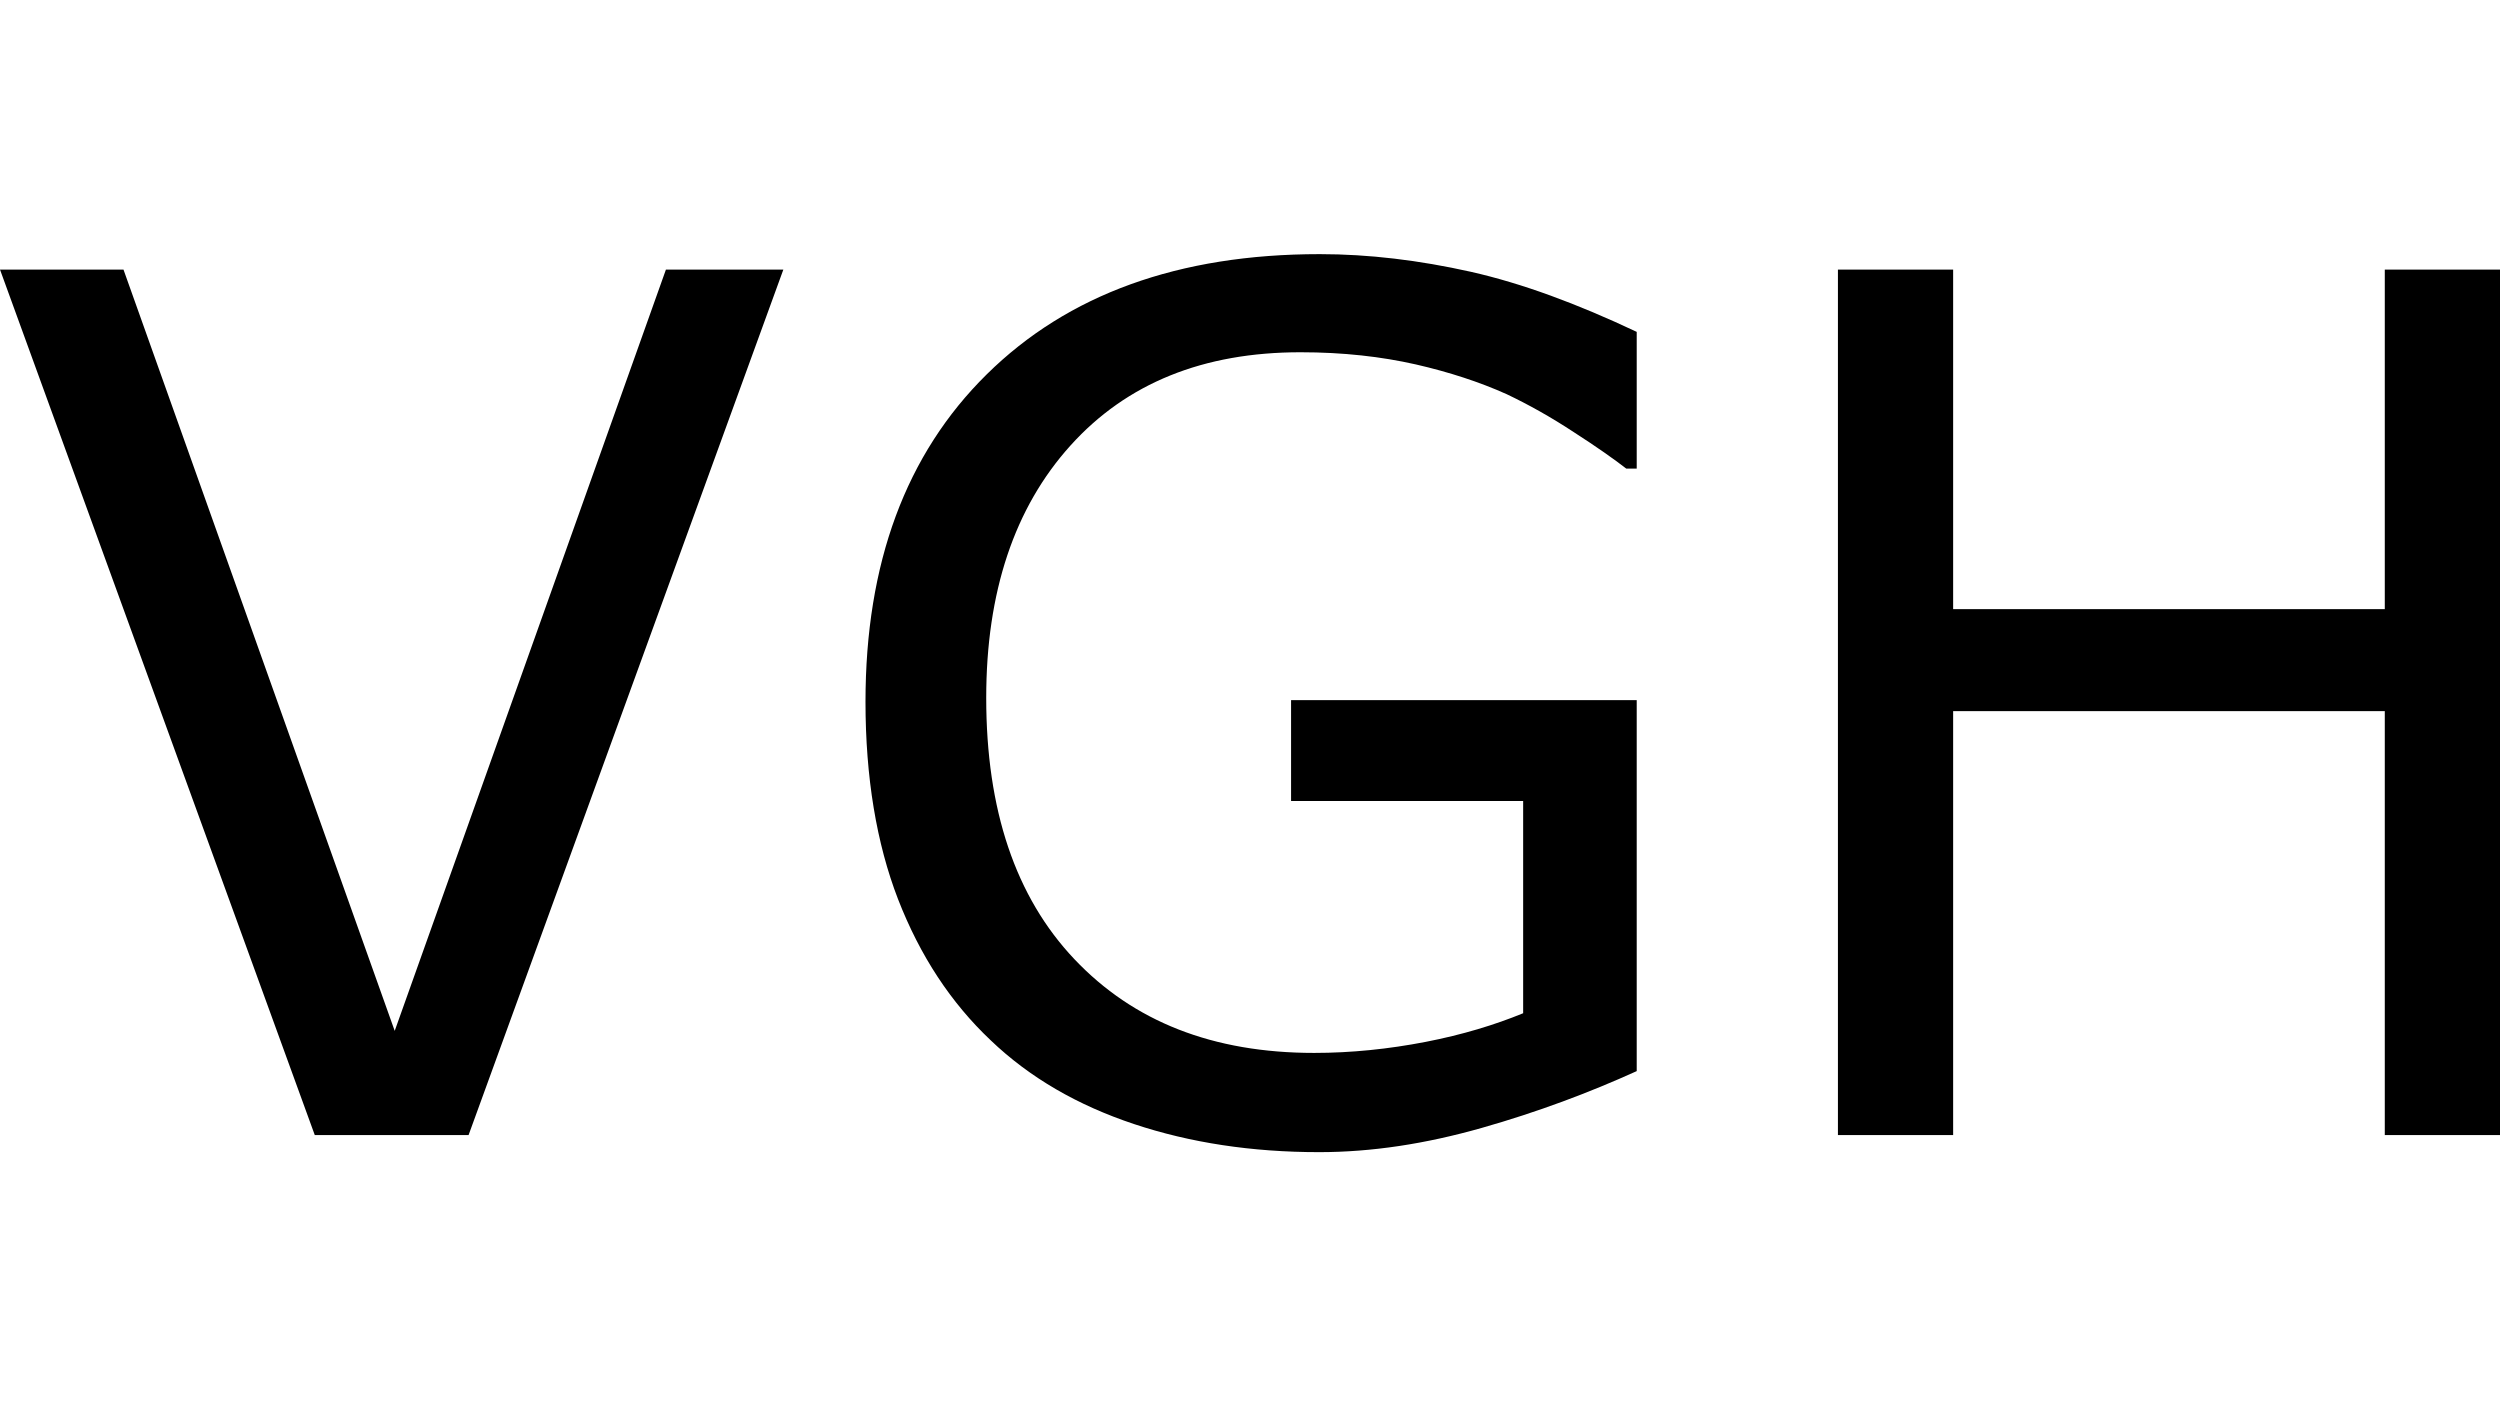 <svg xmlns="http://www.w3.org/2000/svg" viewBox="0 0 453.5 255.1"><style>.st0{display:none}.st1{display:inline}</style><g id="Layer_1"><path d="M142.1 48.9L85 205.9H57.1L0 48.9h22.4L71.6 187l49.2-138.1h21.3zM296.9 194.3c-8.6 3.9-17.9 7.4-28.1 10.3-10.2 2.9-20 4.4-29.5 4.4-12.2 0-23.4-1.7-33.6-5.1-10.2-3.4-18.9-8.4-26-15.2-7.2-6.8-12.8-15.3-16.8-25.6C159 153 157 141 157 127.3c0-25.1 7.3-44.9 22-59.4s34.8-21.8 60.4-21.8c8.9 0 18 1.1 27.4 3.2 9.3 2.1 19.3 5.8 30.1 10.9V85H295c-2.2-1.7-5.3-3.9-9.5-6.6-4.1-2.7-8.2-5-12.2-6.9-4.9-2.2-10.4-4-16.5-5.4-6.2-1.4-13.1-2.2-20.9-2.2-17.6 0-31.5 5.6-41.7 16.9-10.2 11.3-15.3 26.6-15.3 45.8 0 20.3 5.3 36.1 16 47.4s25.1 17 43.5 17c6.7 0 13.5-.7 20.2-2 6.7-1.3 12.6-3.1 17.7-5.2v-38.5h-42.1V127h62.7v67.3zM453.5 205.9h-20.9V129h-78.3v76.9h-20.9v-157h20.9v61.6h78.3V48.9h20.9v157z"/></g><g id="Layer_1_copy" class="st0"><g class="st1"><path d="M76.4 177.5H63.1v-48.9H13.3v48.9H0V77.6h13.3v39.2h49.8V77.6h13.3v99.9zM178.4 137.4c0 7.2-.8 13.6-2.4 18.9-1.6 5.4-4.2 9.9-7.8 13.4-3.4 3.4-7.5 5.9-12.1 7.4-4.6 1.6-10 2.3-16.1 2.3-6.3 0-11.7-.8-16.4-2.5-4.7-1.7-8.6-4.1-11.7-7.3-3.6-3.7-6.2-8.1-7.8-13.3-1.6-5.2-2.4-11.6-2.4-19.1V77.6H115V138c0 5.4.4 9.7 1.1 12.8.7 3.1 2 6 3.7 8.5 2 2.9 4.6 5.1 8 6.6 3.4 1.5 7.4 2.2 12.2 2.2 4.8 0 8.9-.7 12.2-2.2 3.4-1.5 6-3.7 8-6.6 1.7-2.5 3-5.5 3.7-8.8s1.1-7.4 1.1-12.2V77.6h13.3v59.8zM284 177.5h-17.2L227.3 133l-9.9 10.6v33.9h-13.3V77.6h13.3v52.1l48.5-52.1H282l-44.6 46.9 46.6 53zM363.9 177.5h-67.6v-14c4.7-4 9.4-8 14.1-12.1 4.7-4 9.1-8 13.2-12 8.6-8.3 14.5-14.9 17.6-19.8 3.2-4.9 4.8-10.2 4.8-15.9 0-5.2-1.7-9.2-5.1-12.2-3.4-2.9-8.2-4.4-14.3-4.4-4.1 0-8.5.7-13.2 2.1-4.7 1.4-9.4 3.6-13.9 6.6h-.7v-14c3.2-1.6 7.4-3 12.7-4.3 5.3-1.3 10.4-1.9 15.4-1.9 10.2 0 18.3 2.5 24.1 7.4 5.8 4.9 8.7 11.6 8.7 20.1 0 3.8-.5 7.3-1.4 10.6-1 3.3-2.4 6.4-4.3 9.4-1.7 2.8-3.8 5.5-6.1 8.2-2.3 2.7-5.2 5.7-8.6 8.9-4.8 4.7-9.7 9.2-14.8 13.6-5.1 4.4-9.9 8.5-14.3 12.2h53.7v11.5zM453.5 149.4h-14.8v28.1h-12.9v-28.1H378V134l48.4-56.3h12.3v61h14.8v10.7zm-27.7-10.8v-45l-38.7 45.1h38.7z"/></g></g><g id="Layer_1_copy_3" class="st0"><g class="st1"><path d="M113.7 217.4H0V37.7h23.9v158.5h89.8v21.2zM266.1 37.7l-65.4 179.8h-31.9L103.4 37.7H129l56.4 158.2 56.4-158.2h24.3zM453.5 217.4h-23.9V62.5l-50 105.4h-14.2L315.7 62.5v154.9h-22.3V37.7H326l47.9 100.1 46.4-100.1h33.2v179.7z"/></g></g><g id="Layer_1_copy_2" class="st0"><g class="st1"><path d="M42.2 148.4h-7.3v-26.9H7.5v26.9H.2V93.5h7.3V115h27.4V93.5h7.3v54.9zM98.3 126.4c0 4-.4 7.5-1.3 10.4-.9 3-2.3 5.4-4.3 7.4-1.9 1.9-4.1 3.2-6.6 4.1-2.5.9-5.5 1.3-8.9 1.3-3.4 0-6.4-.5-9-1.4-2.6-.9-4.7-2.3-6.5-4-2-2-3.4-4.4-4.3-7.3s-1.3-6.4-1.3-10.5V93.5h7.3v33.2c0 3 .2 5.3.6 7 .4 1.7 1.1 3.3 2 4.7 1.1 1.6 2.6 2.8 4.4 3.6 1.9.8 4.1 1.2 6.7 1.2 2.6 0 4.9-.4 6.7-1.2 1.8-.8 3.3-2 4.4-3.6 1-1.4 1.6-3 2-4.8.4-1.8.6-4.1.6-6.7V93.5h7.3v32.9zM156.4 148.4h-9.5L125.2 124l-5.5 5.8v18.6h-7.3V93.5h7.3v28.7l26.7-28.7h8.9l-24.5 25.8 25.6 29.1zM181.8 127.8h-23v-6.7h23v6.7zM237.2 144.5c-1.4.6-2.6 1.1-3.7 1.7-1.1.5-2.5 1.1-4.3 1.6-1.5.5-3.1.9-4.9 1.2-1.8.3-3.7.5-5.8.5-4 0-7.6-.6-10.9-1.7-3.3-1.1-6.1-2.9-8.5-5.3-2.4-2.3-4.2-5.3-5.5-8.9-1.3-3.6-2-7.8-2-12.6 0-4.5.6-8.6 1.9-12.1 1.3-3.6 3.1-6.6 5.5-9 2.3-2.4 5.2-4.2 8.5-5.5 3.3-1.3 7-1.9 11-1.9 3 0 5.9.4 8.8 1.1 2.9.7 6.2 2 9.8 3.8v8.7h-.6c-3-2.5-6-4.4-9-5.5-3-1.2-6.2-1.7-9.6-1.7-2.8 0-5.3.4-7.5 1.3s-4.2 2.3-6 4.2c-1.7 1.8-3 4.2-4 7-.9 2.8-1.4 6.1-1.4 9.8 0 3.9.5 7.2 1.6 10 1 2.8 2.4 5 4 6.8 1.7 1.8 3.7 3.2 6 4 2.3.9 4.7 1.3 7.3 1.3 3.5 0 6.8-.6 9.9-1.8 3.1-1.2 5.9-3 8.6-5.4h.5v8.4zM282.1 127.9c0 6.7-1.7 12-5.2 15.9s-8.1 5.8-13.8 5.8c-5.8 0-10.5-1.9-13.9-5.8s-5.1-9.2-5.1-15.9c0-6.7 1.7-12 5.1-15.9 3.4-3.9 8.1-5.8 13.9-5.8 5.8 0 10.4 1.9 13.8 5.8 3.5 3.8 5.2 9.2 5.2 15.9zm-7.2 0c0-5.3-1-9.3-3.1-11.9-2.1-2.6-5-3.9-8.7-3.9-3.8 0-6.7 1.3-8.8 3.9-2.1 2.6-3.1 6.6-3.1 11.9 0 5.2 1 9.1 3.1 11.7 2.1 2.7 5 4 8.7 4 3.7 0 6.6-1.3 8.7-4 2.2-2.6 3.2-6.5 3.2-11.7zM329.1 127.5c0 3.4-.5 6.5-1.5 9.3-1 2.8-2.3 5.1-3.9 6.9-1.7 1.9-3.7 3.4-5.8 4.4-2.1 1-4.4 1.5-6.9 1.5-2.3 0-4.4-.3-6.1-.8-1.7-.6-3.5-1.3-5.2-2.2l-.4 1.9h-6.5V91.1h6.9v20.5c1.9-1.6 4-2.9 6.2-3.9s4.6-1.5 7.4-1.5c4.9 0 8.7 1.9 11.5 5.6 2.9 3.6 4.3 8.9 4.3 15.7zm-7.2.2c0-4.9-.8-8.6-2.4-11.2-1.6-2.5-4.2-3.8-7.9-3.8-2 0-4.1.4-6.1 1.3-2.1.9-4 2-5.8 3.4V141c2 .9 3.7 1.5 5.1 1.8 1.4.3 3 .5 4.8.5 3.8 0 6.8-1.3 9-3.8s3.3-6.4 3.3-11.8zM374 148.4h-6.9v-4.6c-2.3 1.8-4.6 3.3-6.7 4.2-2.1 1-4.5 1.5-7.1 1.5-4.3 0-7.7-1.3-10.1-4-2.4-2.6-3.6-6.5-3.6-11.6v-26.7h6.9v23.5c0 2.1.1 3.9.3 5.4.2 1.5.6 2.8 1.3 3.8.7 1.1 1.5 1.9 2.6 2.4s2.6.7 4.6.7c1.8 0 3.8-.5 5.9-1.4 2.1-.9 4.1-2.1 6-3.6v-30.8h6.9v41.2zM413.4 114.8h-.4c-1-.2-2-.4-3-.5-1-.1-2.1-.2-3.4-.2-2.1 0-4.2.5-6.2 1.4-2 .9-3.9 2.2-5.8 3.7v29.2h-6.9v-41.2h6.9v6.1c2.8-2.2 5.2-3.8 7.3-4.7 2.1-.9 4.2-1.4 6.4-1.4 1.2 0 2.1 0 2.6.1s1.4.2 2.4.4v7.1zM453.3 143.8c0 7-1.6 12.1-4.8 15.4-3.2 3.3-8.1 4.9-14.6 4.9-2.2 0-4.3-.2-6.4-.5-2.1-.3-4.1-.7-6.1-1.3v-7.1h.4c1.1.4 2.9 1 5.4 1.6 2.5.7 4.9 1 7.4 1 2.4 0 4.3-.3 5.9-.8 1.5-.6 2.8-1.4 3.6-2.4.9-1 1.5-2.1 1.8-3.5.4-1.4.6-2.9.6-4.5v-3.8c-2.1 1.7-4.1 2.9-6 3.7-1.9.8-4.3 1.2-7.3 1.2-4.9 0-8.8-1.8-11.7-5.3-2.9-3.6-4.3-8.6-4.3-15 0-3.5.5-6.6 1.5-9.2 1-2.6 2.4-4.8 4.1-6.7 1.6-1.7 3.5-3.1 5.8-4.1 2.3-1 4.6-1.5 6.8-1.5 2.4 0 4.4.2 6 .7 1.6.5 3.3 1.2 5.1 2.2l.4-1.8h6.5v36.8zm-6.9-6.7v-22.5c-1.8-.8-3.6-1.4-5.1-1.8-1.6-.4-3.2-.5-4.7-.5-3.8 0-6.8 1.3-9 3.8-2.2 2.6-3.3 6.3-3.3 11.1 0 4.6.8 8.1 2.4 10.5 1.6 2.4 4.3 3.6 8.1 3.6 2 0 4-.4 6.1-1.2 1.9-.6 3.8-1.7 5.5-3z"/></g></g></svg>